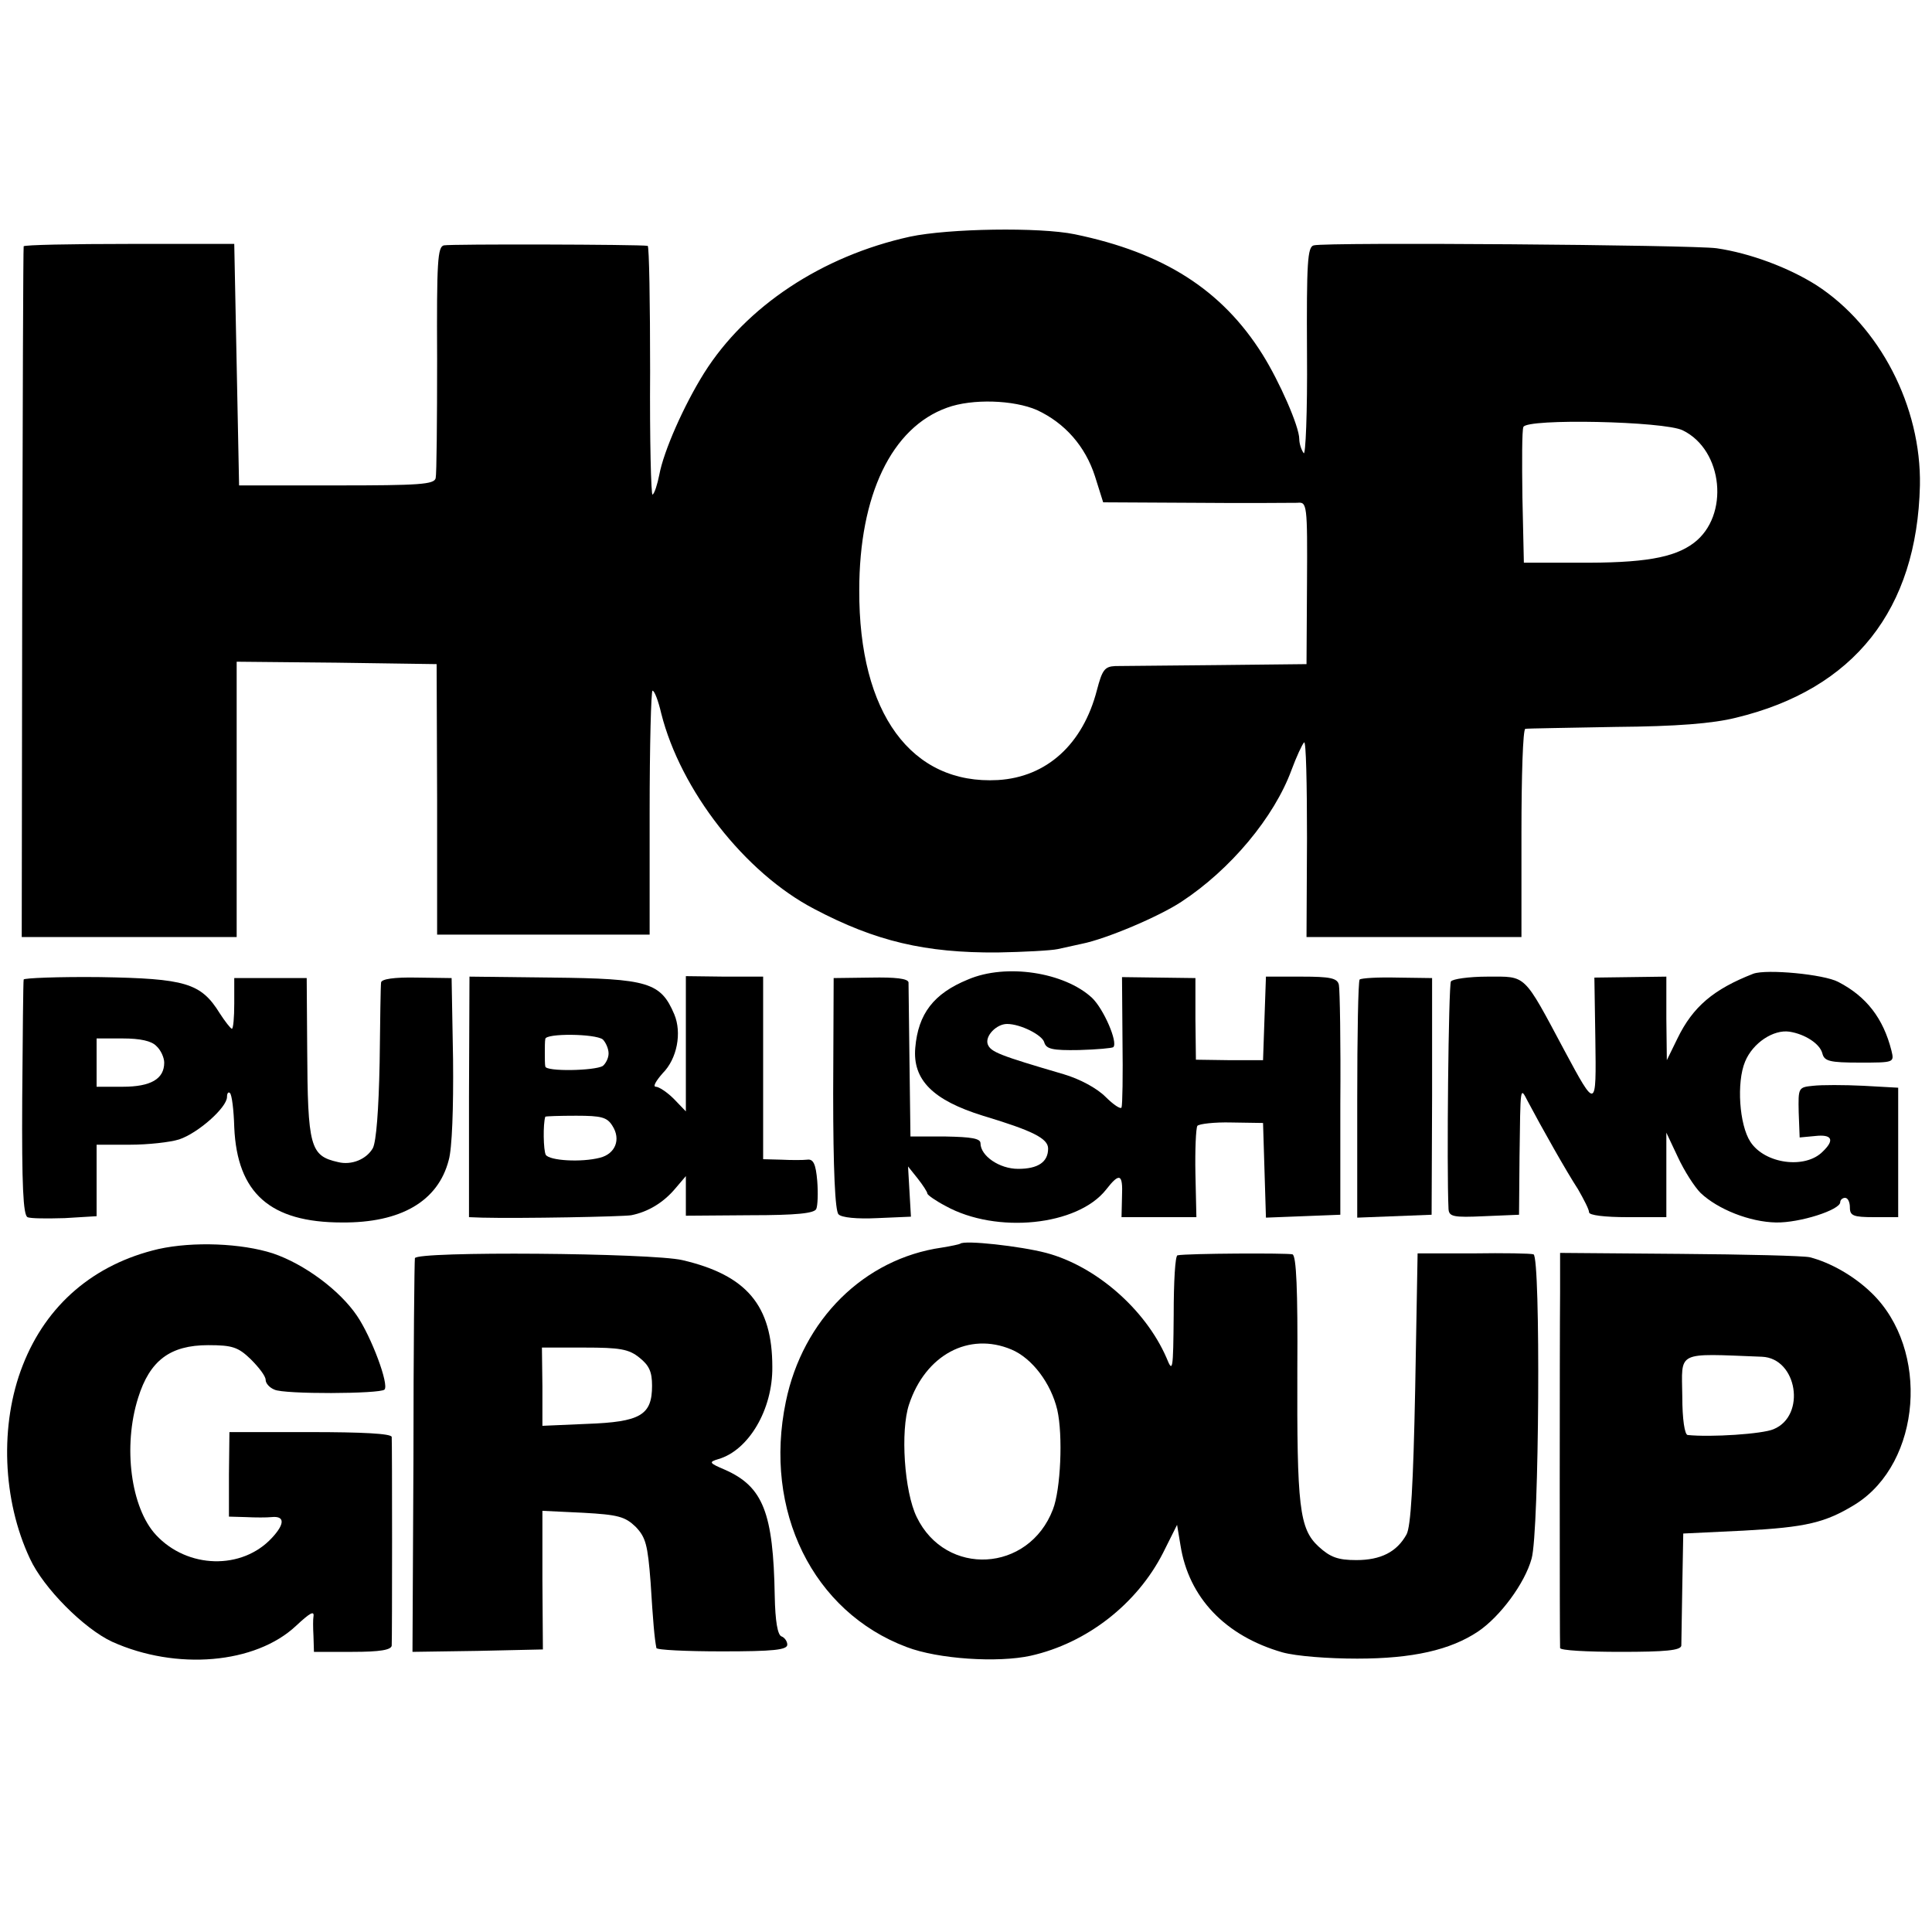 <?xml version="1.0" standalone="no"?>
<!DOCTYPE svg PUBLIC "-//W3C//DTD SVG 20010904//EN"
 "http://www.w3.org/TR/2001/REC-SVG-20010904/DTD/svg10.dtd">
<svg version="1.0" xmlns="http://www.w3.org/2000/svg"
 width="400pt" height="400pt" viewBox="0 0 400 400"
 preserveAspectRatio="xMidYMid meet">
<g transform="translate(0,400) scale(0.1,-0.1)"
fill="#000000" stroke="none">
<path d="M1884 3510 c-182 -40 -339 -144 -426 -282 -42 -67 -84 -162 -93 -211
-4 -20 -10 -39 -14 -41 -3 -2 -6 112 -5 255 0 142 -2 259 -5 260 -17 3 -408 4
-422 1 -13 -3 -15 -33 -14 -235 0 -128 -1 -239 -3 -247 -3 -13 -34 -15 -205
-15 l-202 0 -5 250 -5 250 -217 0 c-120 0 -219 -2 -219 -5 -1 -3 -2 -326 -3
-717 l-1 -713 222 0 223 0 0 285 0 285 207 -2 207 -3 1 -280 0 -280 220 0 220
0 0 252 c0 139 3 253 6 253 4 0 12 -21 18 -47 40 -159 173 -330 317 -405 127
-67 230 -91 379 -90 55 1 111 4 125 7 14 3 36 8 50 11 50 10 159 56 206 87
102 67 192 175 228 273 10 27 22 53 26 57 4 4 6 -85 6 -198 l-1 -205 223 0
222 0 0 215 c0 118 3 215 8 216 4 1 88 2 187 4 126 1 201 7 249 19 245 59 375
224 381 481 3 163 -83 330 -215 415 -57 36 -137 66 -206 76 -49 7 -806 13
-834 6 -13 -3 -15 -35 -14 -223 1 -123 -3 -215 -7 -207 -5 7 -9 20 -9 29 0 26
-41 119 -76 175 -84 134 -205 211 -389 249 -73 15 -261 12 -341 -5z m263 -359
c58 -27 100 -75 120 -137 l17 -54 190 -1 c105 -1 200 0 212 0 20 2 21 -2 20
-166 l-1 -168 -185 -2 c-102 -1 -197 -2 -211 -2 -22 -1 -27 -8 -38 -50 -29
-112 -104 -180 -205 -186 -179 -10 -288 138 -287 393 0 197 67 337 182 378 52
19 138 16 186 -5z m1337 -42 c84 -41 97 -177 23 -233 -41 -31 -104 -42 -242
-41 l-110 0 -3 135 c-1 74 -1 139 2 146 7 18 292 12 330 -7z"/>
<path d="M2004 1972 c-71 -29 -103 -71 -109 -141 -6 -67 37 -109 140 -141 103
-31 135 -47 135 -68 0 -28 -21 -42 -62 -42 -39 0 -78 27 -78 53 0 10 -19 13
-72 14 l-73 0 -2 154 c-1 85 -2 159 -2 165 -1 8 -27 11 -78 10 l-77 -1 -1
-239 c0 -157 4 -243 11 -250 6 -7 39 -10 80 -8 l70 3 -3 52 -3 52 20 -25 c11
-14 20 -28 20 -31 0 -3 17 -15 38 -26 105 -58 273 -41 332 34 28 36 35 33 33
-14 l-1 -43 77 0 78 0 -2 90 c-1 49 1 94 4 99 3 4 35 8 71 7 l65 -1 3 -98 3
-98 77 3 77 3 0 230 c1 127 -1 237 -3 246 -3 14 -18 17 -77 17 l-74 0 -3 -86
-3 -87 -69 0 -70 1 -1 84 0 85 -76 1 -76 1 1 -131 c1 -72 0 -134 -2 -139 -2
-4 -17 6 -33 22 -18 18 -53 37 -87 47 -133 39 -151 46 -157 62 -6 17 18 42 40
42 28 0 73 -23 77 -38 4 -14 17 -17 72 -16 37 1 69 4 71 6 10 10 -20 79 -44
102 -57 53 -178 72 -257 38z"/>
<path d="M3630 1984 c-82 -32 -125 -68 -157 -134 l-22 -45 -1 86 0 87 -74 -1
-75 -1 2 -128 c2 -145 2 -146 -64 -23 -86 161 -78 153 -159 153 -39 0 -73 -5
-76 -10 -5 -8 -9 -388 -5 -471 1 -16 10 -18 74 -15 l72 3 1 120 c2 148 1 146
17 115 28 -53 81 -147 104 -182 12 -21 23 -42 23 -48 0 -6 32 -10 80 -10 l80
0 0 88 0 87 24 -51 c13 -28 34 -61 47 -74 36 -34 102 -60 156 -61 49 -1 133
26 133 42 0 5 5 9 10 9 6 0 10 -9 10 -20 0 -17 7 -20 50 -20 l50 0 0 134 0
134 -72 4 c-40 2 -87 2 -104 0 -31 -3 -31 -4 -30 -55 l2 -52 32 3 c35 4 41 -8
16 -32 -36 -37 -120 -26 -150 20 -23 35 -29 123 -11 166 16 39 59 67 92 62 32
-5 63 -25 68 -45 4 -16 15 -19 77 -19 72 0 72 0 66 25 -17 67 -52 112 -110
142 -30 16 -149 27 -176 17z"/>
<path d="M49 1972 c-1 -4 -2 -115 -3 -247 -1 -179 2 -241 11 -245 6 -3 41 -3
77 -2 l66 4 0 74 0 74 69 0 c37 0 83 5 102 11 39 13 99 66 99 88 0 8 3 11 6 8
4 -3 8 -35 9 -71 6 -136 74 -197 223 -197 122 -1 199 44 221 129 7 24 10 108
9 209 l-3 168 -72 1 c-47 1 -73 -3 -74 -10 -1 -6 -2 -81 -3 -166 -2 -99 -7
-163 -14 -177 -13 -23 -44 -36 -72 -29 -58 13 -63 31 -64 236 l-1 145 -75 0
-75 0 0 -53 c0 -28 -2 -52 -5 -52 -3 1 -14 15 -25 32 -39 63 -71 72 -247 75
-87 1 -159 -2 -159 -5z m275 -138 c9 -8 16 -24 16 -34 0 -34 -28 -50 -86 -50
l-54 0 0 50 0 50 54 0 c36 0 60 -5 70 -16z"/>
<path d="M971 1729 l0 -249 27 -1 c79 -2 291 2 309 5 35 7 66 26 90 54 l23 27
0 -41 0 -41 133 1 c97 0 133 4 137 13 3 7 4 33 2 58 -3 35 -8 46 -21 44 -9 -1
-33 -1 -53 0 l-38 1 0 189 0 189 -80 0 -80 1 0 -140 0 -140 -25 26 c-14 14
-31 25 -37 25 -7 0 0 12 14 28 30 30 40 84 24 122 -28 66 -54 74 -253 76
l-171 2 -1 -249z m277 119 c6 -6 12 -19 12 -29 0 -10 -6 -21 -12 -26 -17 -10
-118 -12 -119 -1 -1 4 -1 17 -1 28 0 11 0 24 1 29 1 12 103 11 119 -1z m20
-179 c18 -28 6 -58 -26 -66 -39 -10 -104 -6 -112 6 -5 9 -6 64 -1 79 1 1 29 2
64 2 52 0 64 -3 75 -21z"/>
<path d="M2815 1972 c-3 -3 -5 -115 -5 -249 l0 -244 77 3 77 3 1 245 0 245
-72 1 c-40 1 -74 -1 -78 -4z"/>
<path d="M328 1414 c-133 -31 -232 -115 -281 -241 -48 -122 -42 -279 15 -400
28 -61 112 -145 170 -172 133 -60 297 -46 381 33 29 27 38 32 36 19 -1 -5 -1
-23 0 -40 l1 -33 80 0 c57 0 80 4 81 13 1 17 1 420 0 432 -1 7 -62 10 -168 10
l-168 0 -1 -88 0 -87 35 -1 c20 -1 43 -1 53 0 28 3 28 -14 1 -43 -62 -67 -175
-64 -240 6 -52 56 -69 183 -37 284 24 77 66 109 145 109 50 0 62 -4 88 -29 17
-17 31 -35 31 -43 0 -7 8 -16 18 -20 19 -10 219 -9 228 0 10 10 -27 109 -57
153 -36 53 -109 107 -174 129 -65 21 -165 25 -237 9z"/>
<path d="M1988 1425 c-1 -1 -19 -5 -38 -8 -161 -23 -288 -149 -323 -319 -47
-226 56 -435 250 -508 65 -25 189 -33 257 -18 116 26 220 107 274 213 l29 58
7 -42 c17 -109 93 -188 211 -222 29 -8 95 -13 155 -13 115 0 193 18 250 56 46
31 97 100 111 151 16 55 19 625 4 630 -5 2 -62 3 -125 2 l-115 0 -5 -280 c-4
-199 -9 -286 -18 -302 -20 -36 -53 -53 -104 -53 -38 0 -54 6 -78 28 -40 37
-45 82 -44 369 1 161 -2 233 -10 236 -10 3 -219 2 -238 -2 -5 0 -8 -56 -8
-123 -1 -117 -2 -121 -15 -89 -44 101 -147 190 -249 217 -53 14 -170 27 -178
19z m106 -219 c43 -18 82 -70 95 -125 12 -53 7 -165 -9 -206 -50 -131 -222
-140 -282 -16 -26 53 -34 179 -16 233 34 103 124 151 212 114z"/>
<path d="M859 1395 c-1 -5 -3 -191 -3 -413 l-2 -402 135 2 135 3 -1 144 0 143
84 -4 c73 -4 87 -8 109 -29 21 -22 25 -37 31 -115 5 -81 8 -116 12 -136 0 -4
62 -7 136 -7 106 0 135 3 135 14 0 7 -6 15 -12 17 -8 3 -13 31 -14 84 -3 172
-24 226 -103 261 -33 14 -34 16 -14 22 63 18 113 103 112 191 0 127 -53 190
-186 221 -63 15 -552 19 -554 4z m465 -206 c20 -16 26 -29 26 -58 0 -61 -24
-75 -135 -79 l-92 -4 0 81 -1 81 88 0 c73 0 92 -3 114 -21z"/>
<path d="M3230 1325 c-1 -99 -1 -727 0 -737 0 -5 56 -8 125 -8 93 0 125 3 126
13 0 6 1 62 2 122 l2 110 125 6 c129 7 169 16 232 55 136 86 154 320 33 437
-36 35 -85 63 -128 74 -12 3 -133 6 -269 7 l-248 2 0 -81z m418 -134 c73 -3
92 -122 24 -150 -23 -10 -130 -17 -178 -12 -6 1 -11 32 -11 80 -1 95 -15 89
165 82z"/>
</g>
</svg>
